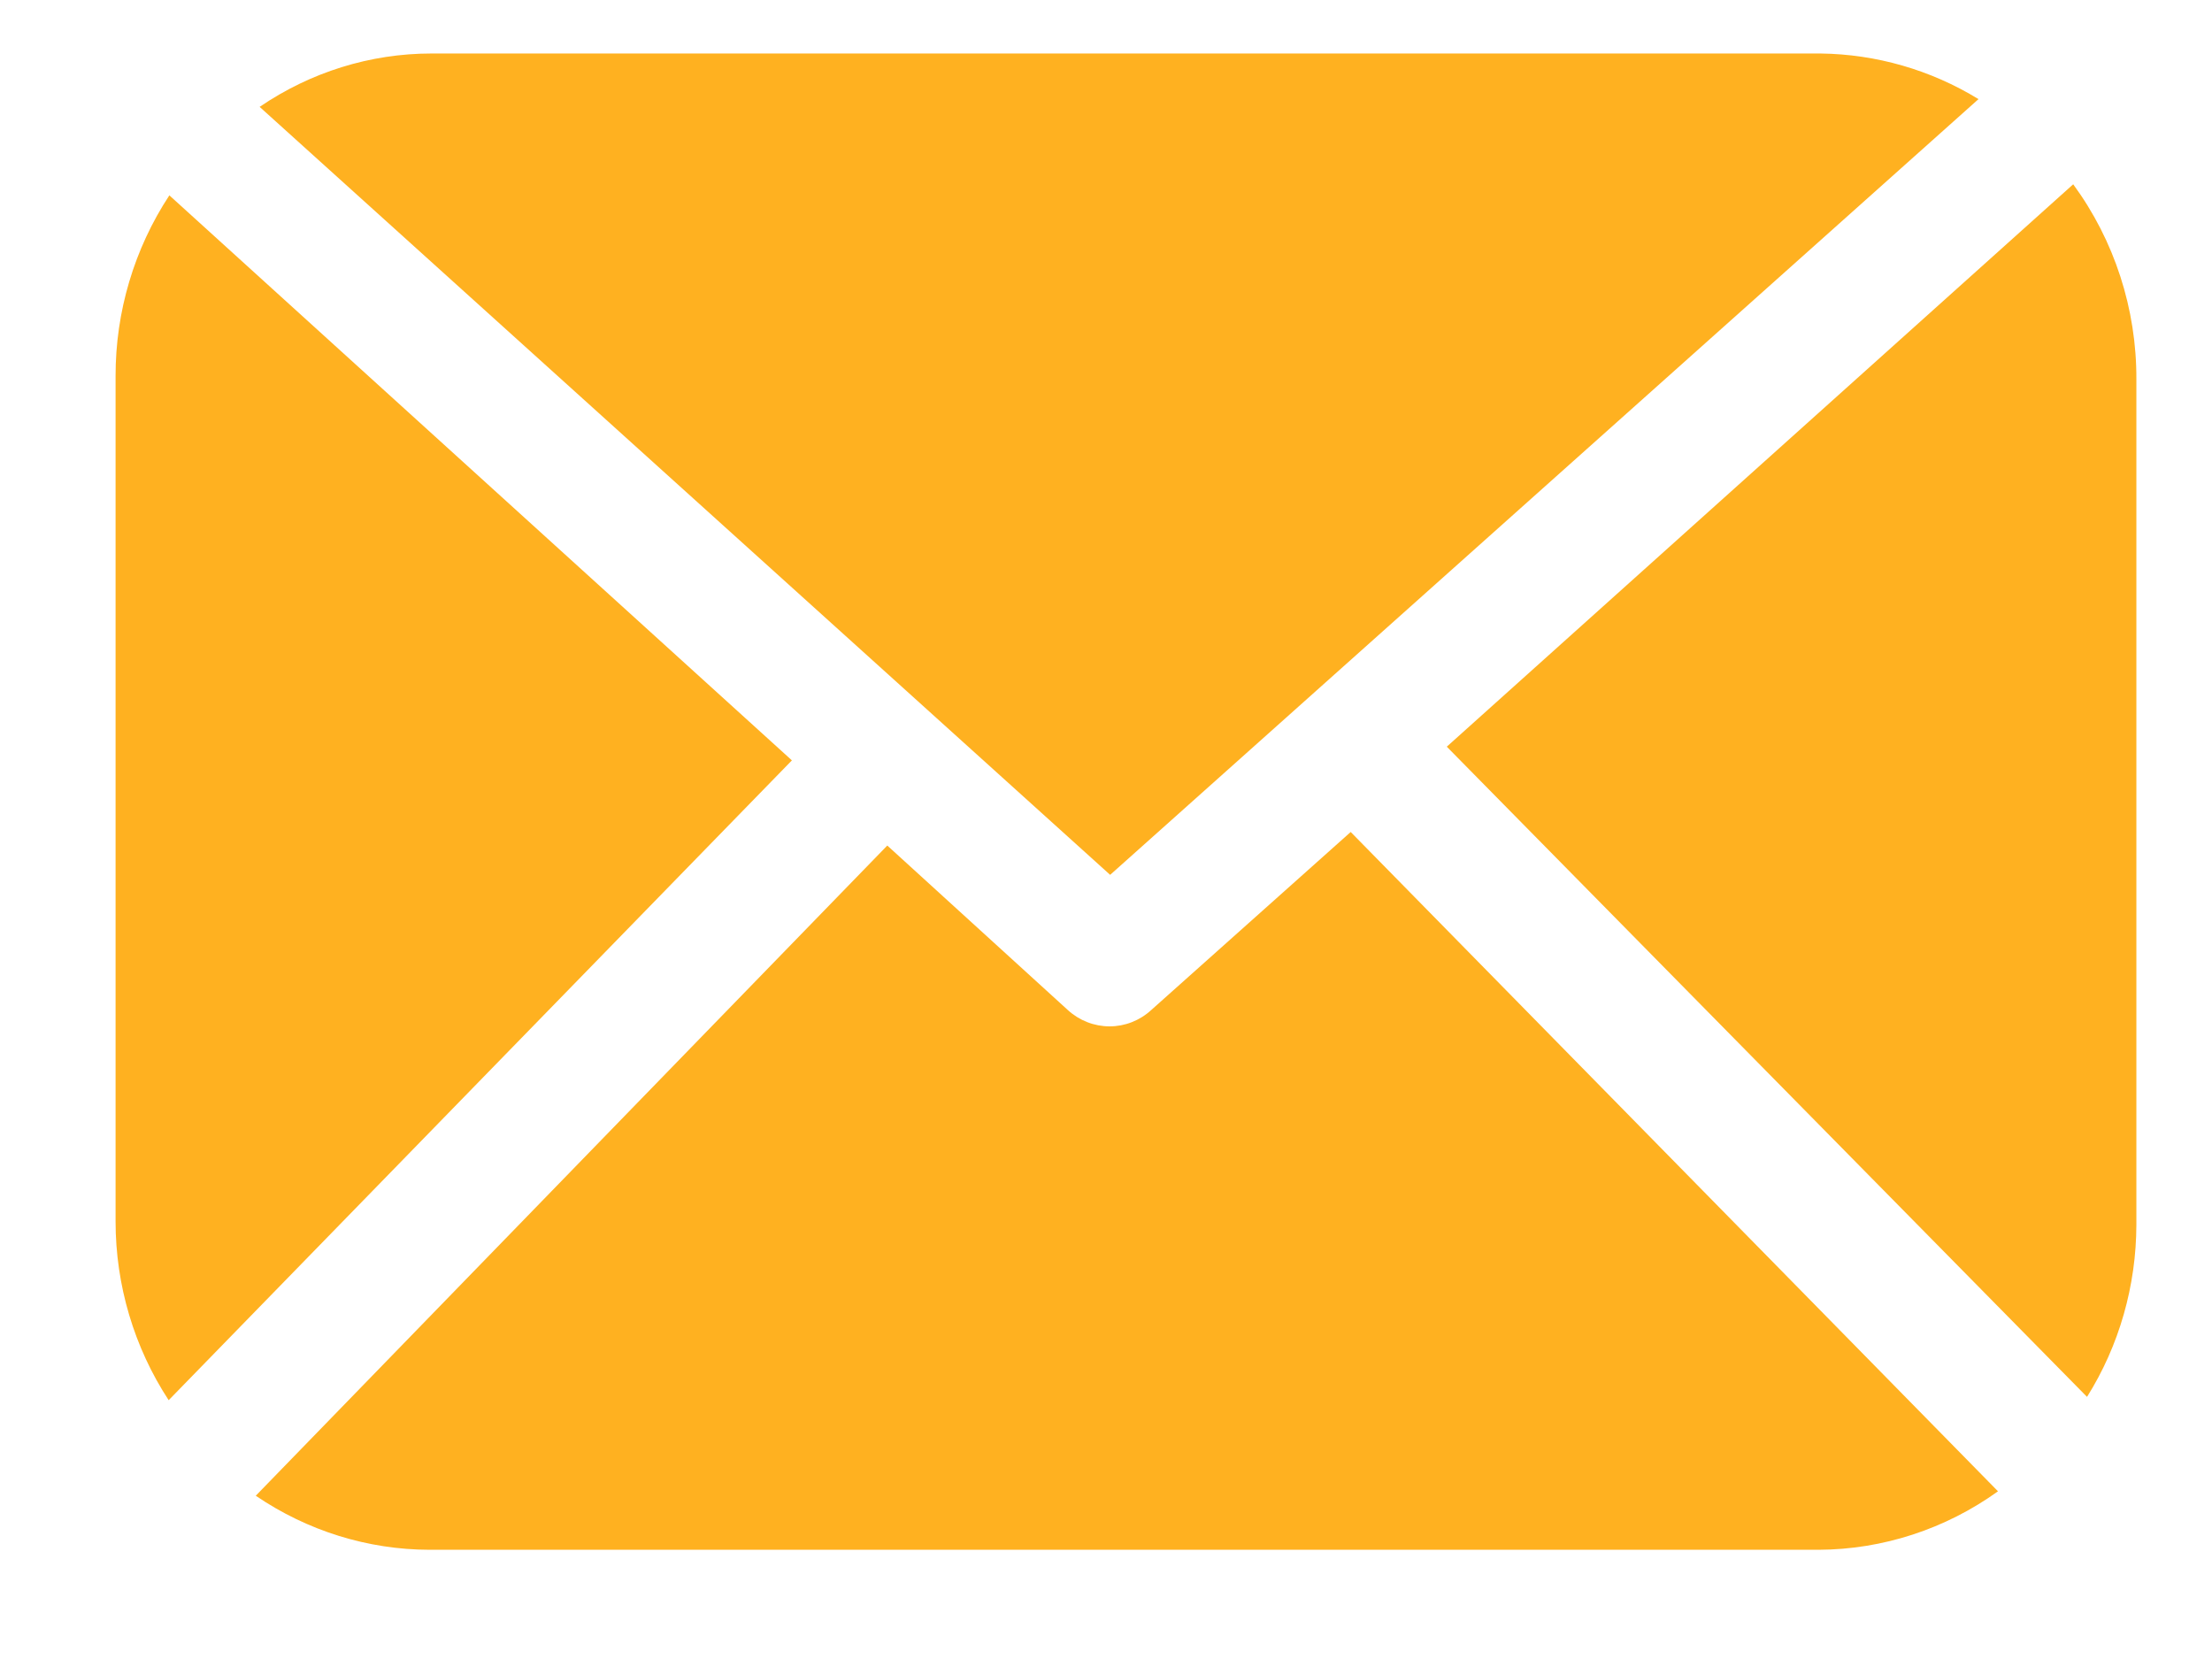 <svg width="16" height="12" viewBox="0 0 16 12" fill="none" xmlns="http://www.w3.org/2000/svg">
<path d="M10.465 5.401L15.096 10.104C15.329 9.733 15.452 9.3 15.453 8.858V2.744C15.455 2.235 15.294 1.739 14.996 1.333L10.465 5.401Z" fill="#FFB120"/>
<path d="M8.03 6.328L14.311 0.717C13.965 0.505 13.571 0.392 13.169 0.387H3.12C2.678 0.387 2.246 0.522 1.878 0.773L8.03 6.328Z" fill="#FFB120"/>
<path d="M9.77 6.018L8.327 7.306C8.244 7.382 8.137 7.424 8.026 7.424C7.915 7.424 7.807 7.382 7.724 7.306L6.418 6.116L1.85 10.819C2.223 11.073 2.66 11.209 3.106 11.21H13.155C13.619 11.208 14.072 11.06 14.452 10.787L9.77 6.018Z" fill="#FFB120"/>
<path d="M5.728 5.5L1.225 1.413C0.971 1.799 0.835 2.255 0.836 2.721V8.835C0.836 9.296 0.97 9.746 1.22 10.128L5.728 5.5Z" fill="#FFB120"/>
</svg>
